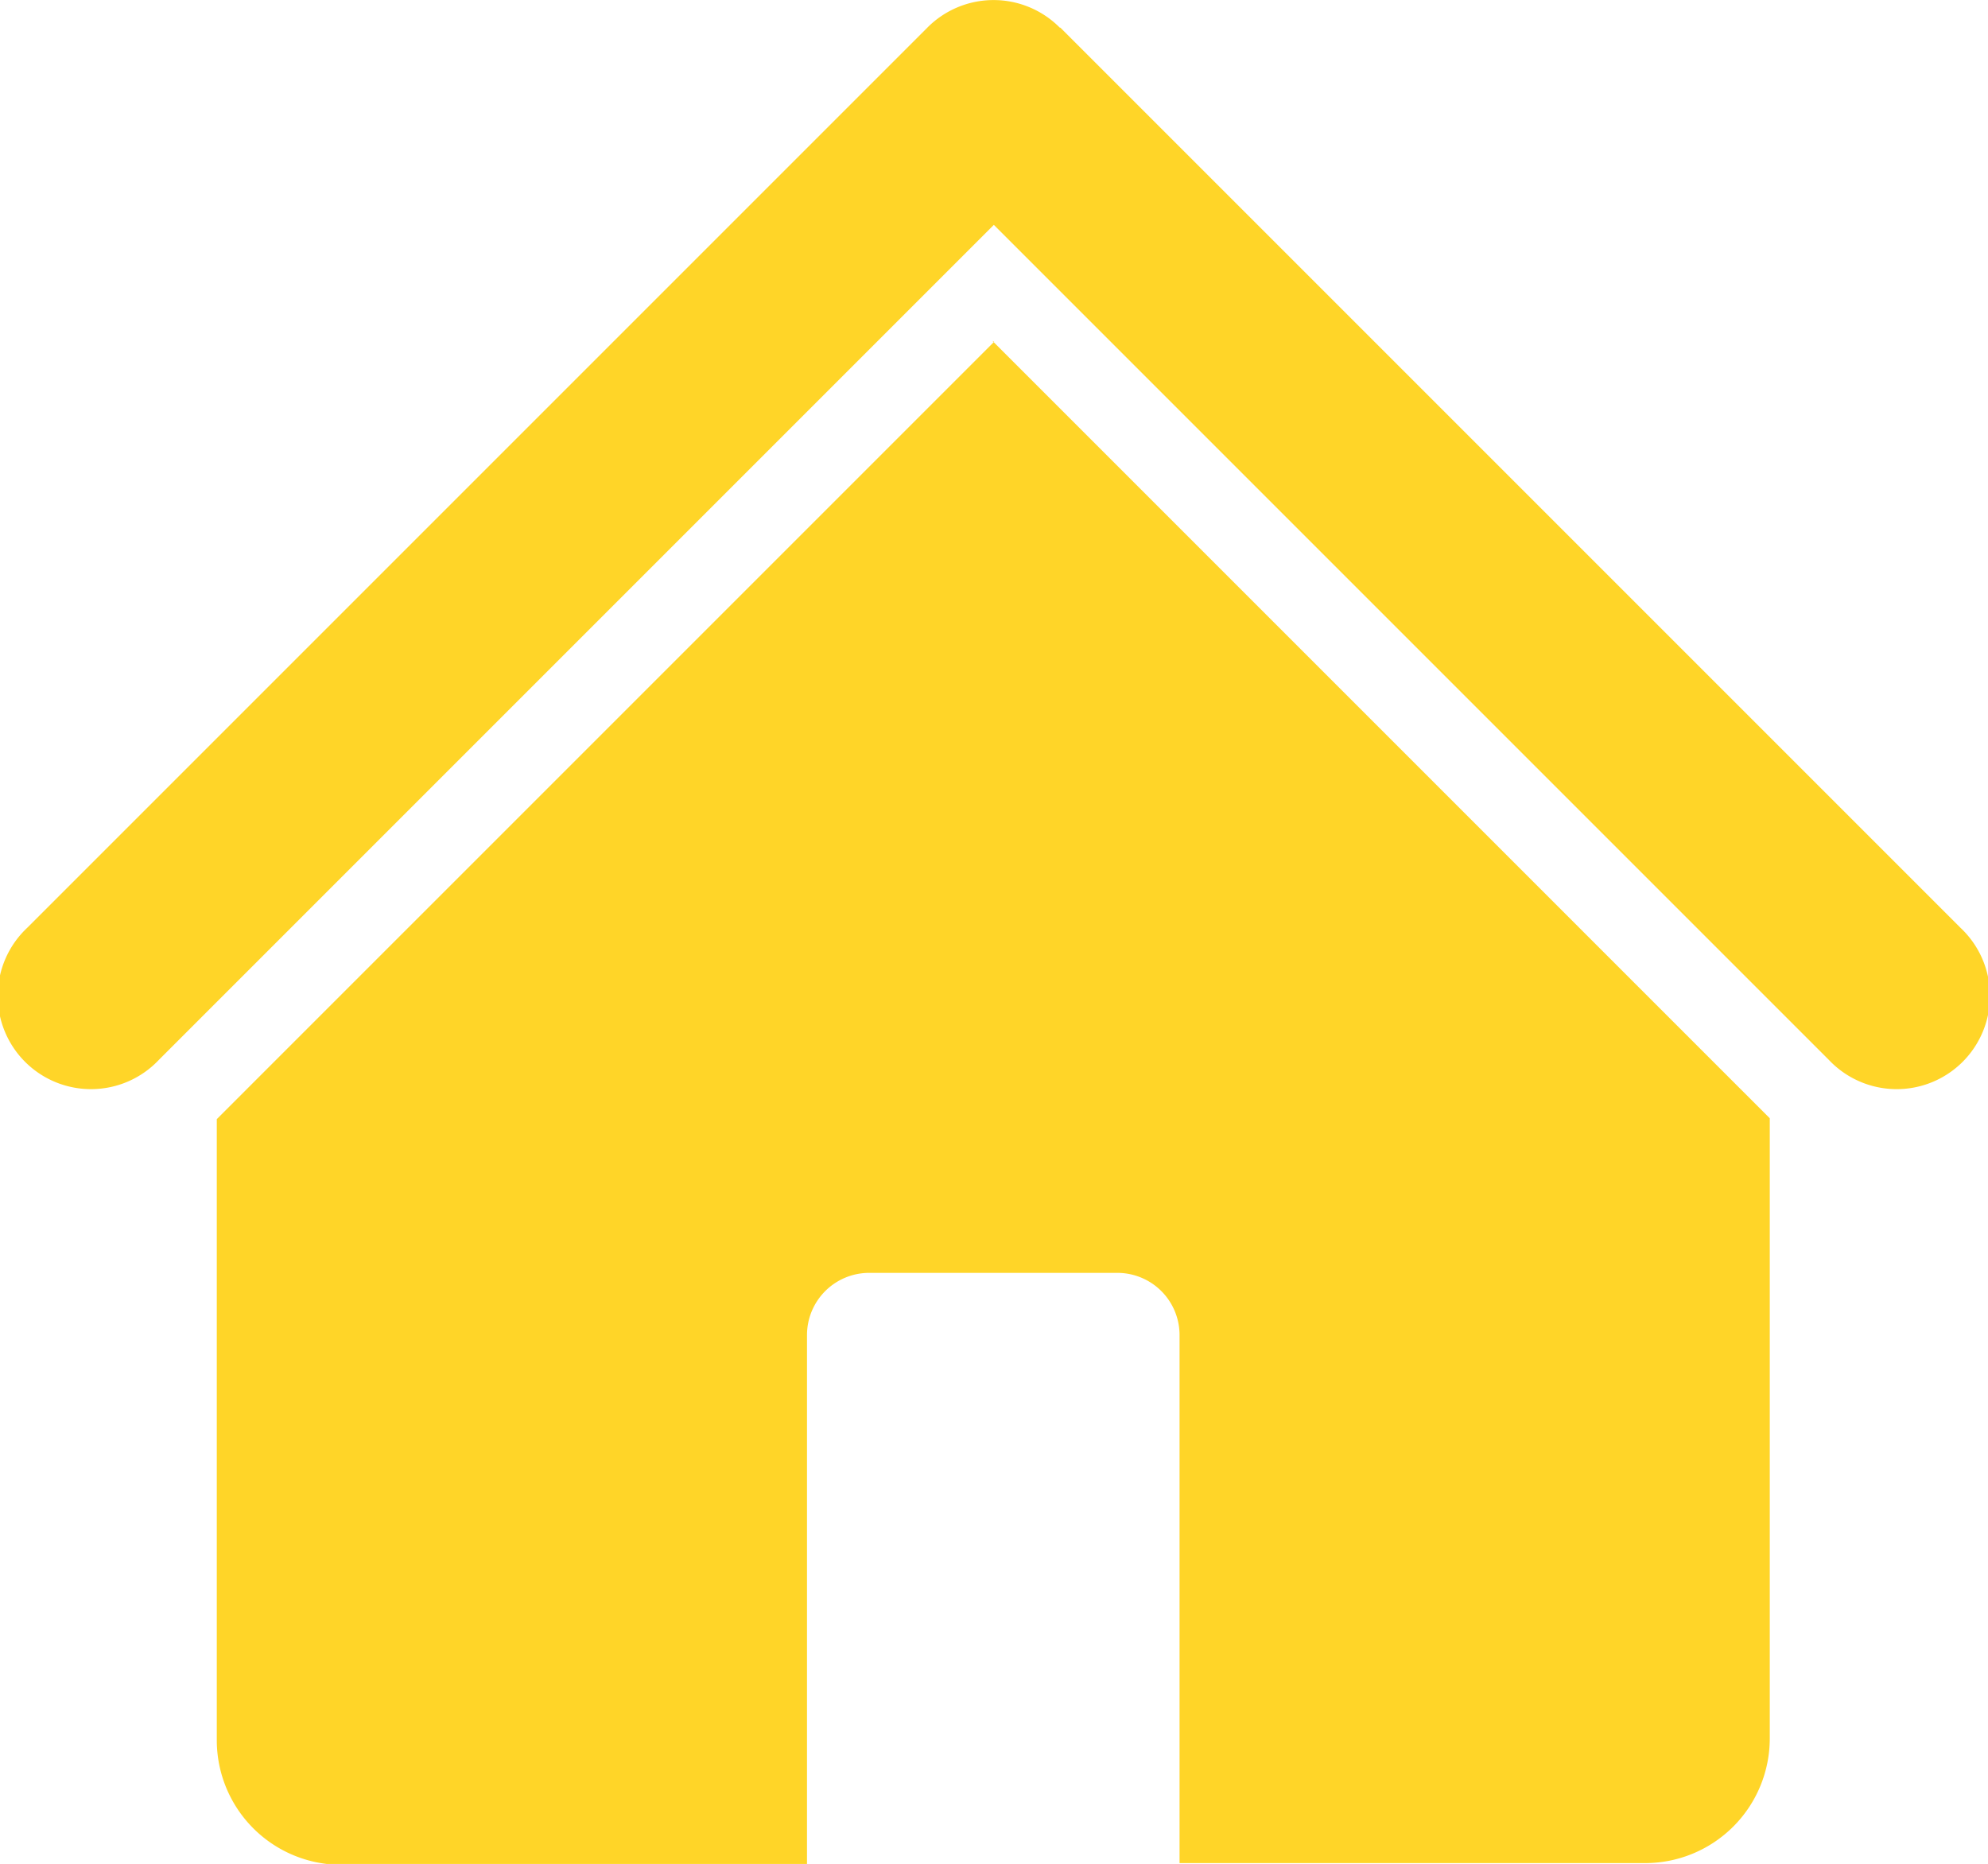 <svg id="Layer_1" data-name="Layer 1" xmlns="http://www.w3.org/2000/svg" viewBox="0 0 69.05 64.74"><defs><style>.cls-1{fill:#ffd528;fill-rule:evenodd;}</style></defs><title>7meter_homeicon</title><path class="cls-1" d="M250,229.5l-27,27v21.58a4.33,4.33,0,0,0,4.31,4.32h16.19V264a2.16,2.16,0,0,1,2.15-2.16h8.64a2.16,2.16,0,0,1,2.15,2.16v18.34h16.18a4.33,4.33,0,0,0,4.32-4.32V256.47l-27-27Zm2.3-10.91,31.27,31.27a3.24,3.24,0,1,1-4.58,4.58l-29-29-29,29a3.24,3.24,0,1,1-4.58-4.58l31.27-31.27a3.24,3.24,0,0,1,4.6,0Z" transform="translate(-215.47 -217.63)"/></svg>